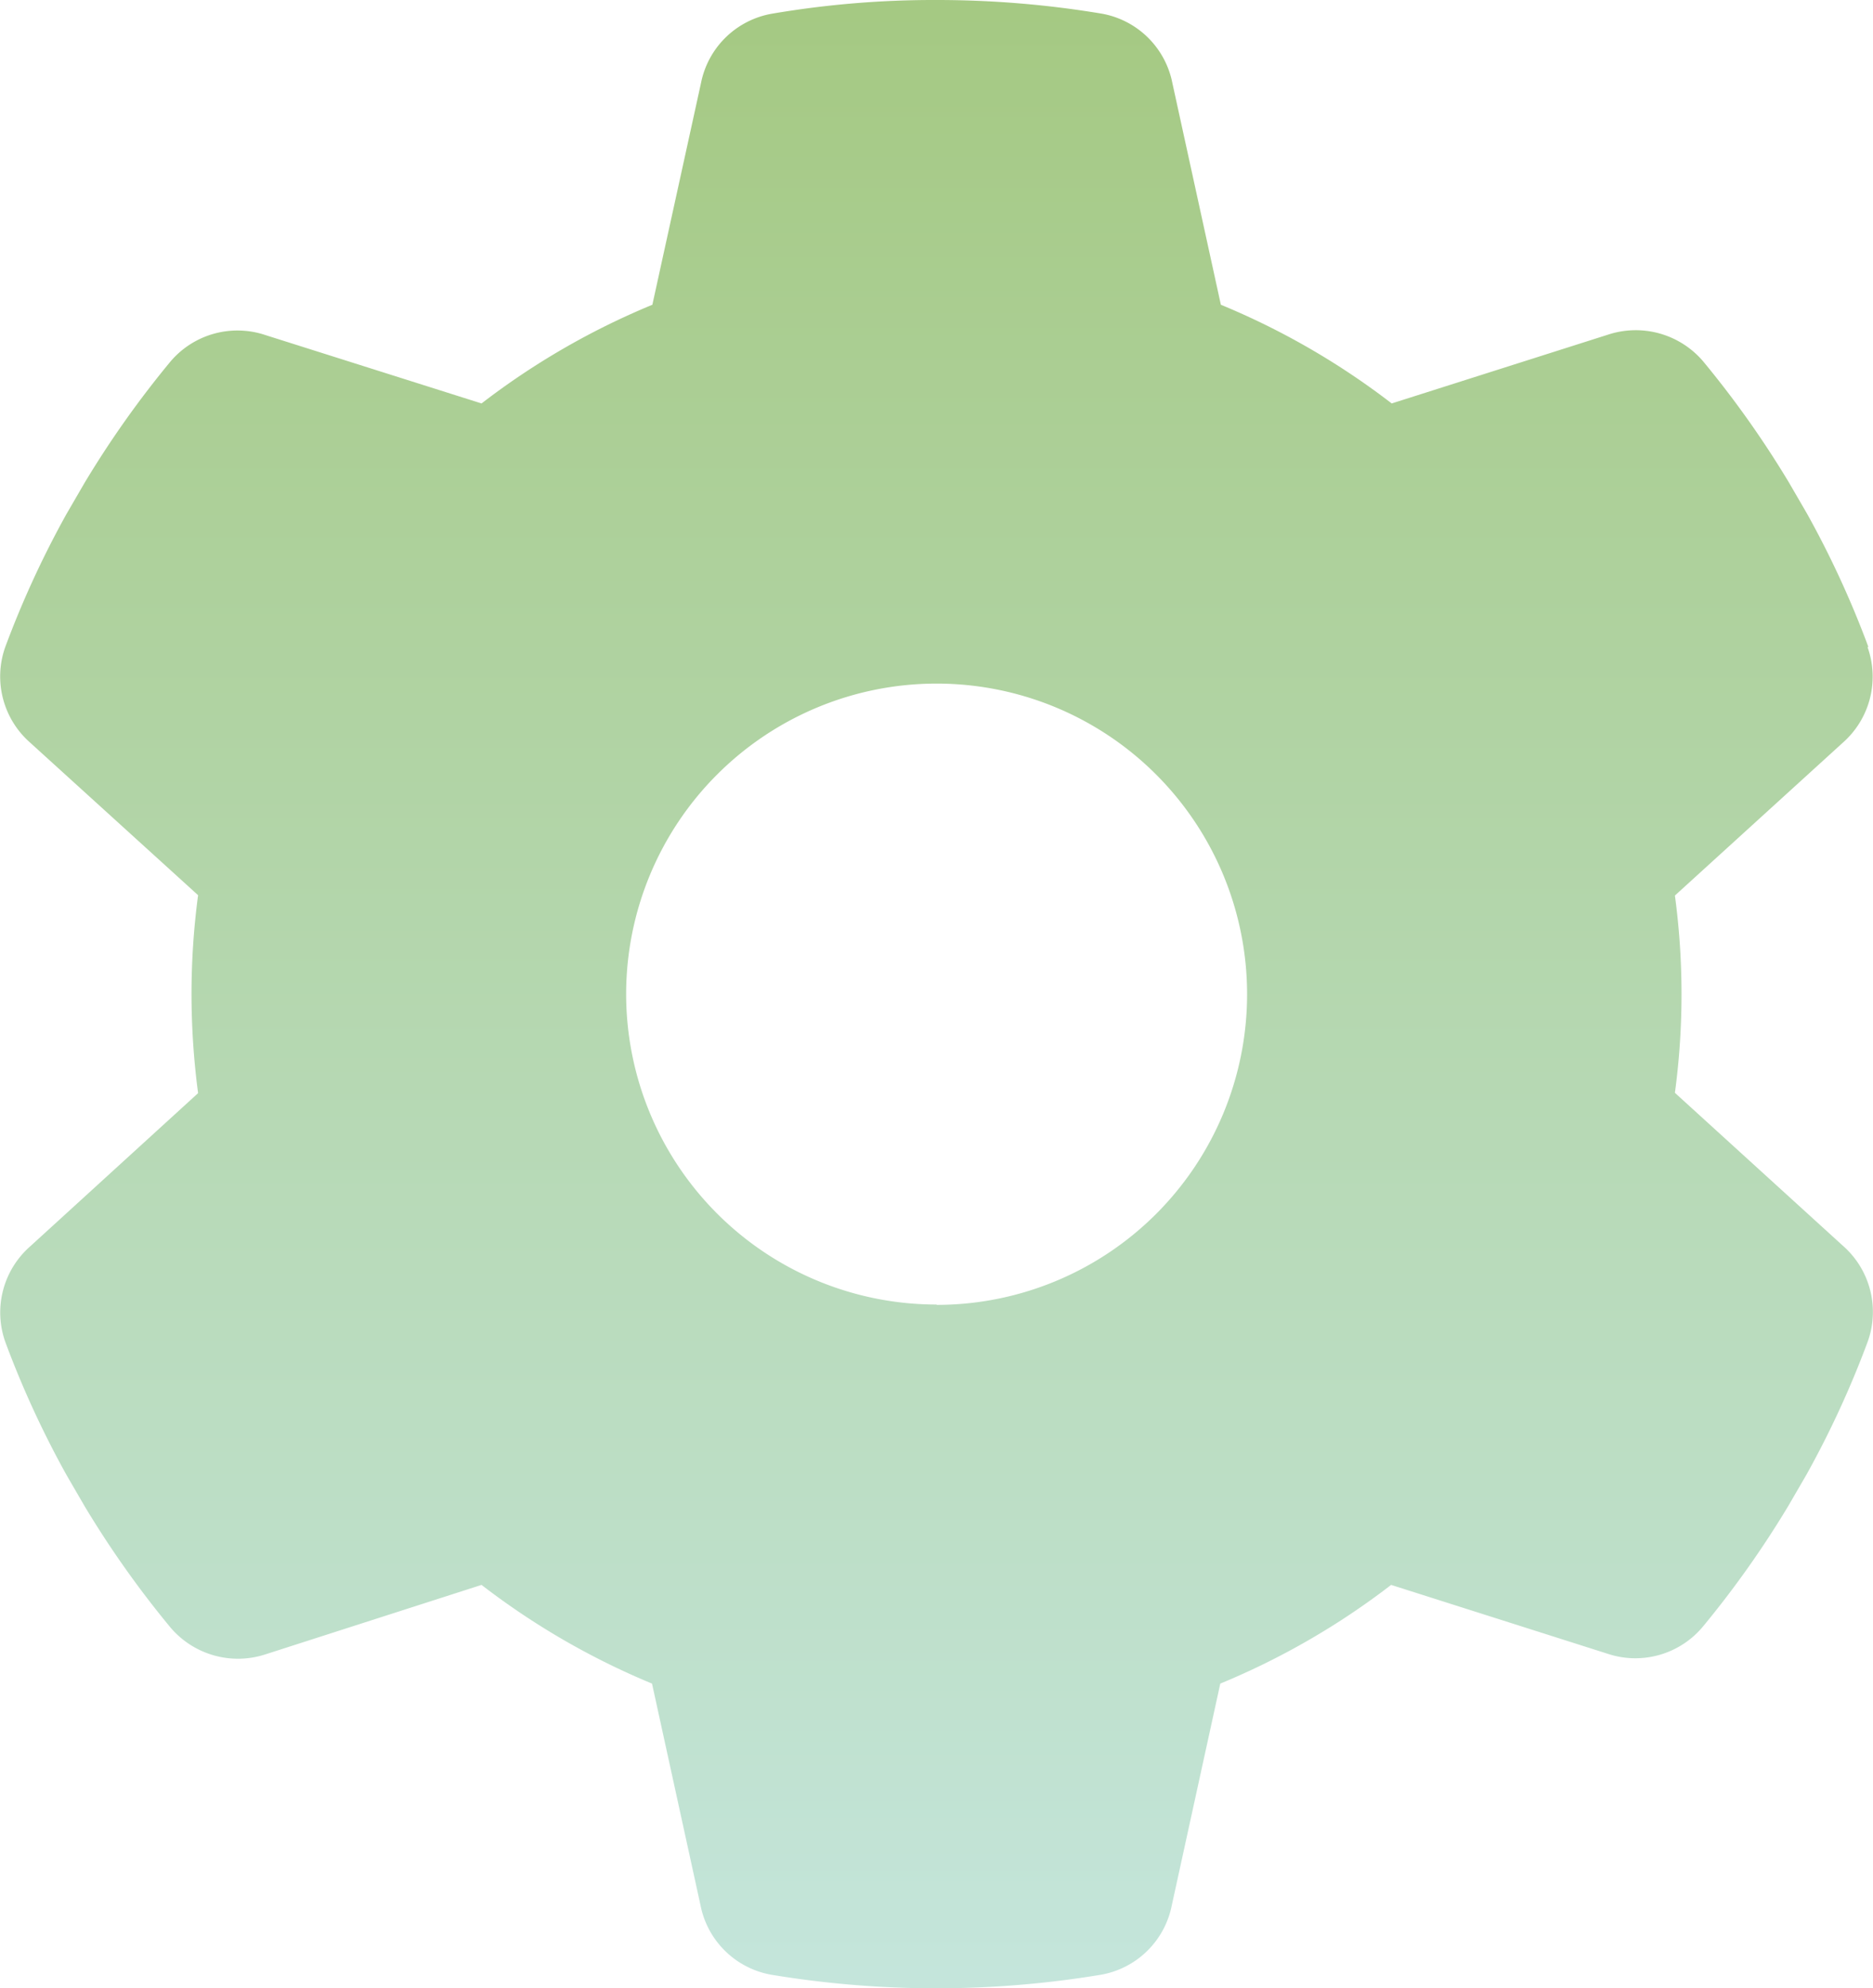 <svg xmlns="http://www.w3.org/2000/svg" xmlns:xlink="http://www.w3.org/1999/xlink" width="16.216" height="17.202" viewBox="0 0 16.216 17.202">
  <defs>
    <linearGradient id="linear-gradient" x1="0.5" x2="0.5" y2="1" gradientUnits="objectBoundingBox">
      <stop offset="0" stop-color="#a5c983"/>
      <stop offset="1" stop-color="#c4e5db"/>
    </linearGradient>
  </defs>
  <path id="Icon_fa-solid-gear" data-name="Icon fa-solid-gear" d="M17.2,5.6a.761.761,0,0,1-.215.827L15.532,7.749a6.4,6.4,0,0,1,0,1.707l1.455,1.324a.761.761,0,0,1,.215.827,8.329,8.329,0,0,1-.531,1.153l-.158.272a8.551,8.551,0,0,1-.743,1.048.761.761,0,0,1-.823.229l-1.872-.595a6.466,6.466,0,0,1-1.479.854l-.42,1.919a.759.759,0,0,1-.612.6,8.73,8.73,0,0,1-2.856,0,.759.759,0,0,1-.612-.6l-.42-1.919A6.466,6.466,0,0,1,5.2,13.714l-1.868.6a.767.767,0,0,1-.823-.229,8.551,8.551,0,0,1-.743-1.048l-.158-.272a8.329,8.329,0,0,1-.531-1.153.761.761,0,0,1,.215-.827L2.746,9.459A6.593,6.593,0,0,1,2.689,8.6a6.5,6.5,0,0,1,.057-.854L1.291,6.425A.761.761,0,0,1,1.076,5.6a8.329,8.329,0,0,1,.531-1.153l.158-.272a8.551,8.551,0,0,1,.743-1.048A.761.761,0,0,1,3.331,2.9L5.2,3.491a6.466,6.466,0,0,1,1.479-.854L7.1.719a.759.759,0,0,1,.612-.6A8.33,8.33,0,0,1,9.141,0a8.683,8.683,0,0,1,1.428.118.759.759,0,0,1,.612.6l.42,1.919a6.466,6.466,0,0,1,1.479.854l1.872-.595a.767.767,0,0,1,.823.229,8.551,8.551,0,0,1,.743,1.048l.158.272a8.33,8.33,0,0,1,.531,1.153ZM9.141,11.291A2.688,2.688,0,1,0,6.452,8.6a2.688,2.688,0,0,0,2.688,2.688Z" transform="translate(-1.031)" fill="url(#linear-gradient)"/>
</svg>
